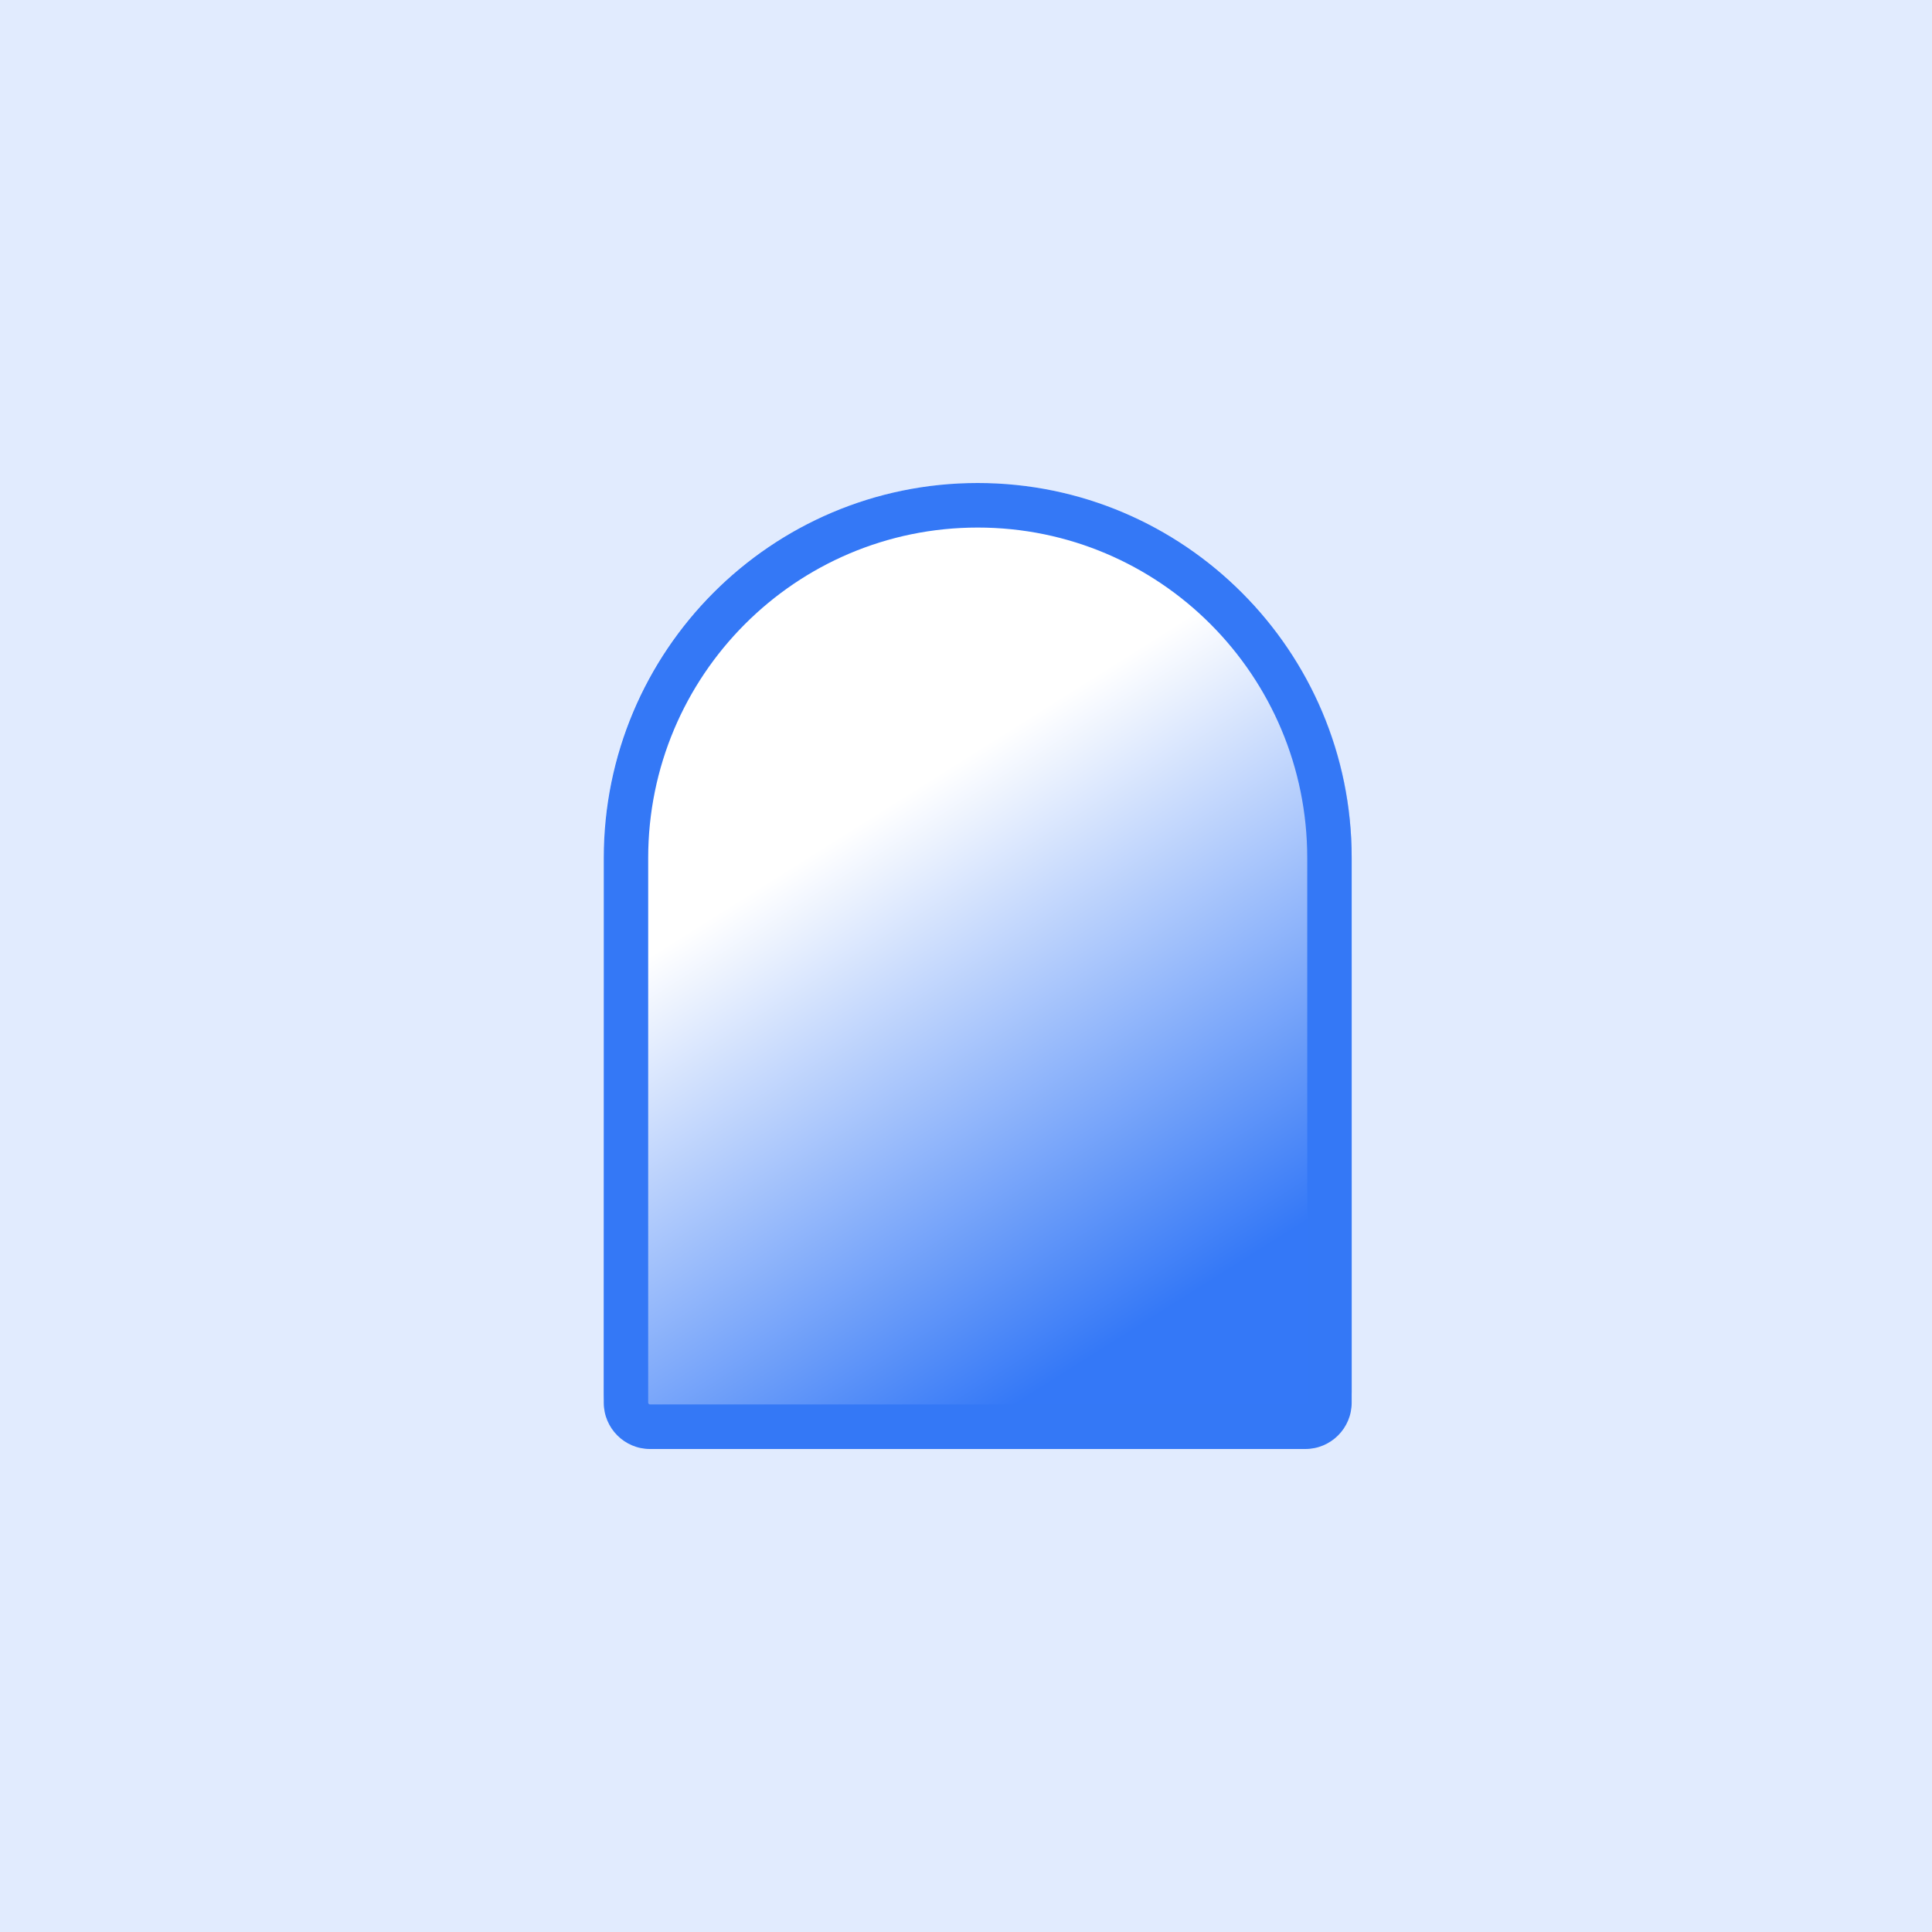 <svg width="16" height="16" viewBox="0 0 16 16" fill="none" xmlns="http://www.w3.org/2000/svg">
<rect width="16" height="16" fill="#E1EBFE"/>
<g clip-path="url(#clip0_4868_622)">
<path d="M5 7.097C5 5.386 6.386 4 8.097 4C9.807 4 11.194 5.386 11.194 7.097V11.529C11.194 11.789 10.983 12 10.723 12H5.471C5.211 12 5 11.789 5 11.529V7.097Z" fill="url(#paint0_linear_4868_622)"/>
<path fill-rule="evenodd" clip-rule="evenodd" d="M10.826 11.616V7.106C10.826 5.594 9.604 4.369 8.097 4.369C6.59 4.369 5.368 5.594 5.368 7.106V11.616C5.368 11.624 5.375 11.631 5.383 11.631H10.81C10.819 11.631 10.826 11.624 10.826 11.616ZM8.097 4C6.386 4 5 5.391 5 7.106V11.616C5 11.828 5.172 12 5.383 12H10.81C11.022 12 11.194 11.828 11.194 11.616V7.106C11.194 5.391 9.807 4 8.097 4Z" fill="#3478F6"/>
</g>
<defs>
<linearGradient id="paint0_linear_4868_622" x1="5.797" y1="4.461" x2="11.216" y2="13.057" gradientUnits="userSpaceOnUse">
<stop offset="0.266" stop-color="white"/>
<stop offset="0.734" stop-color="#3478F7"/>
</linearGradient>
<clipPath id="clip0_4868_622">
<rect width="6.227" height="8" fill="white" transform="translate(5 4)"/>
</clipPath>
</defs>
</svg>
